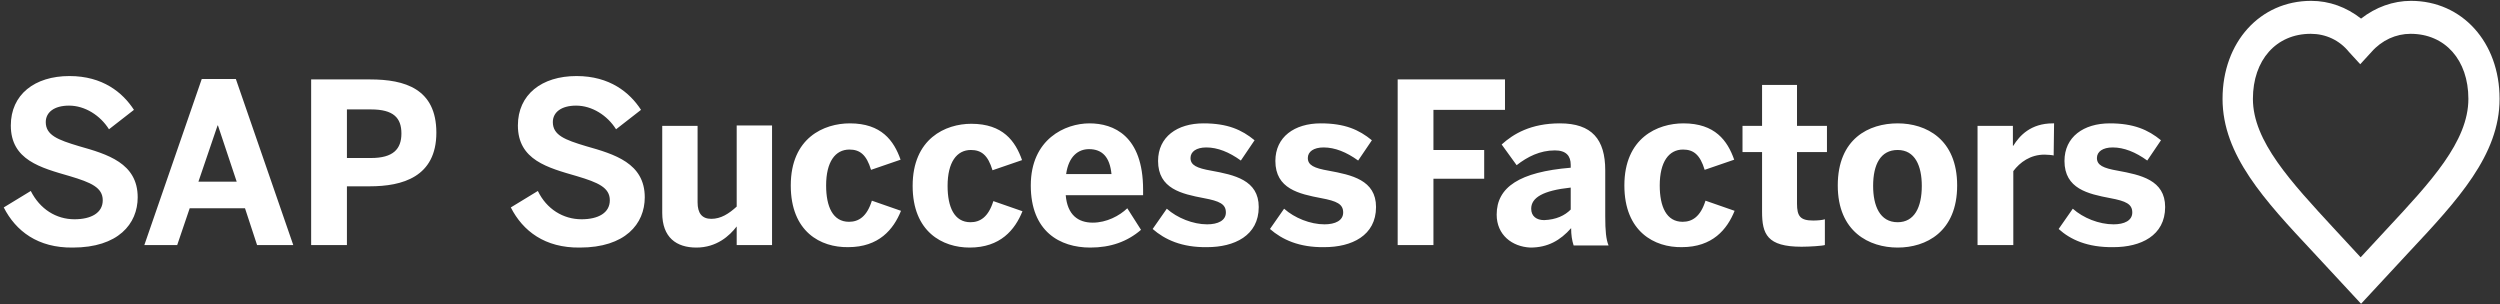 <svg width="263" height="32" viewBox="0 0 263 32" fill="none" xmlns="http://www.w3.org/2000/svg">
<rect x="0" y="0" width="263" height="32" fill="#333333" stroke="none"/>
<g clip-path="url(#clip0_45_17039)">
<path d="M243.089 3.557C239.457 3.557 237.006 6.312 237.006 10.401C237.006 14.845 240.989 19.112 245.583 24.09L248.34 27.068L251.097 24.09C255.692 19.157 259.674 14.89 259.674 10.401C259.674 6.312 257.224 3.557 253.592 3.557C252.06 3.557 250.572 4.223 249.478 5.468L248.297 6.757L247.115 5.468C246.108 4.223 244.664 3.557 243.089 3.557ZM248.384 31.956L243.352 26.534C238.232 21.068 233.812 16.312 233.812 10.401C233.812 4.445 237.75 0.09 243.133 0.09C245.058 0.09 246.852 0.757 248.384 1.956C249.916 0.757 251.754 0.09 253.635 0.09C259.018 0.09 262.956 4.445 262.956 10.401C262.956 16.312 258.536 21.068 253.416 26.534L248.384 31.956Z" fill="white"/>
<path d="M216.57 24.089L218.058 21.956C219.152 22.933 220.815 23.6 222.347 23.6C223.484 23.6 224.316 23.2 224.316 22.356C224.316 21.467 223.659 21.156 221.997 20.844C219.677 20.4 217.183 19.867 217.183 16.933C217.183 14.4 219.196 12.978 221.953 12.978C224.447 12.978 225.979 13.644 227.335 14.756L225.891 16.889C224.666 16 223.441 15.511 222.259 15.511C221.209 15.511 220.596 15.956 220.596 16.622C220.596 17.378 221.253 17.689 222.784 17.956C225.191 18.4 227.773 18.933 227.773 21.778C227.773 24.8 225.191 26 222.347 26C219.59 26.044 217.796 25.2 216.57 24.089ZM208.037 25.778V13.244H211.757V15.333H211.8C212.457 14.267 213.638 12.978 215.958 12.978H216.089L216.045 16.356C215.914 16.311 215.301 16.267 215.082 16.267C213.595 16.267 212.501 17.067 211.8 18V25.778H208.037ZM202.173 19.556C202.173 17.467 201.473 15.778 199.635 15.778C197.841 15.778 197.053 17.289 197.053 19.556C197.053 21.644 197.753 23.378 199.635 23.378C201.385 23.378 202.173 21.822 202.173 19.556ZM193.333 19.511C193.333 14.578 196.615 12.978 199.635 12.978C202.611 12.978 205.893 14.622 205.893 19.511C205.893 24.4 202.611 26.044 199.635 26.044C196.659 26.044 193.333 24.4 193.333 19.511ZM185.369 22.267V16H183.312V13.244H185.369V8.933H189.045V13.244H192.196V16H189.045V21.422C189.045 22.756 189.395 23.2 190.752 23.2C191.189 23.2 191.714 23.156 191.977 23.067V25.778C191.714 25.867 190.358 25.956 189.526 25.956C185.894 25.956 185.369 24.622 185.369 22.267ZM170.884 19.511C170.884 14.489 174.385 12.978 177.098 12.978C180.424 12.978 181.737 14.8 182.437 16.8L179.33 17.867C178.849 16.267 178.149 15.733 177.055 15.733C175.567 15.733 174.604 17.022 174.604 19.511C174.604 21.733 175.304 23.333 177.011 23.333C178.017 23.333 178.893 22.8 179.418 21.111L182.481 22.178C181.693 24.133 180.162 26 176.923 26C174.079 26.044 170.884 24.4 170.884 19.511ZM165.239 22.044V19.733C162.307 20.044 161.082 20.8 161.082 21.956C161.082 22.756 161.651 23.156 162.439 23.156C163.708 23.111 164.627 22.667 165.239 22.044ZM157.45 22.578C157.45 19.689 159.857 18.089 165.239 17.644V17.333C165.239 16.4 164.758 15.822 163.576 15.822C162.001 15.822 160.688 16.489 159.55 17.378L157.975 15.2C159.2 14.089 161.038 12.978 164.102 12.978C167.471 12.978 168.871 14.667 168.871 17.911V22.756C168.871 24.267 168.959 25.2 169.221 25.822H165.546C165.371 25.289 165.283 24.711 165.283 24C164.145 25.289 162.832 26.044 160.995 26.044C159.069 25.956 157.45 24.711 157.45 22.578ZM147.035 25.778V8.356H158.325V11.556H150.798V15.778H156.137V18.8H150.798V25.778H147.035ZM133.601 24.089L135.088 21.956C136.182 22.933 137.845 23.6 139.333 23.6C140.471 23.6 141.302 23.2 141.302 22.356C141.302 21.467 140.646 21.156 138.983 20.844C136.664 20.4 134.169 19.867 134.169 16.933C134.169 14.4 136.182 12.978 138.939 12.978C141.477 12.978 142.965 13.644 144.322 14.756L142.878 16.889C141.652 16 140.427 15.511 139.246 15.511C138.195 15.511 137.583 15.956 137.583 16.622C137.583 17.378 138.239 17.689 139.771 17.956C142.178 18.4 144.759 18.933 144.759 21.778C144.759 24.8 142.178 26 139.333 26C136.664 26.044 134.87 25.2 133.601 24.089ZM121.26 24.089L122.748 21.956C123.842 22.933 125.505 23.6 126.993 23.6C128.13 23.6 128.962 23.2 128.962 22.356C128.962 21.467 128.305 21.156 126.643 20.844C124.323 20.4 121.829 19.867 121.829 16.933C121.829 14.4 123.842 12.978 126.599 12.978C129.137 12.978 130.625 13.644 131.981 14.756L130.537 16.889C129.312 16 128.087 15.511 126.905 15.511C125.855 15.511 125.242 15.956 125.242 16.622C125.242 17.378 125.899 17.689 127.43 17.956C129.837 18.4 132.419 18.933 132.419 21.778C132.419 24.8 129.837 26 126.993 26C124.323 26.044 122.529 25.2 121.26 24.089ZM116.928 18.311C116.753 16.533 115.965 15.689 114.565 15.689C113.427 15.689 112.42 16.445 112.158 18.311H116.928ZM108.438 19.511C108.438 14.622 112.07 12.978 114.608 12.978C117.147 12.978 120.254 14.267 120.254 19.956V20.533H112.114C112.289 22.622 113.427 23.422 114.959 23.422C116.403 23.422 117.759 22.711 118.591 21.911L120.035 24.178C118.591 25.422 116.84 26.044 114.696 26.044C111.502 26.044 108.438 24.356 108.438 19.511ZM96.01 19.556C96.01 14.578 99.467 13.022 102.181 13.022C105.506 13.022 106.819 14.844 107.519 16.844L104.412 17.911C103.931 16.311 103.231 15.778 102.137 15.778C100.649 15.778 99.686 17.067 99.686 19.556C99.686 21.778 100.386 23.378 102.093 23.378C103.1 23.378 103.975 22.844 104.5 21.156L107.563 22.222C106.775 24.178 105.244 26.044 102.006 26.044C99.161 26.044 96.01 24.4 96.01 19.556ZM83.189 19.511C83.189 14.489 86.689 12.978 89.403 12.978C92.728 12.978 94.041 14.8 94.741 16.8L91.634 17.867C91.153 16.267 90.453 15.733 89.359 15.733C87.871 15.733 86.908 17.022 86.908 19.511C86.908 21.733 87.608 23.333 89.315 23.333C90.322 23.333 91.197 22.8 91.722 21.111L94.785 22.178C93.997 24.133 92.466 26 89.228 26C86.339 26.044 83.189 24.4 83.189 19.511ZM69.667 22.4V13.244H73.386V21.289C73.386 22.4 73.824 23.022 74.83 23.022C75.837 23.022 76.668 22.489 77.5 21.733V13.2H81.219V25.778H77.5V23.822C76.756 24.8 75.399 26.044 73.255 26.044C71.154 26.044 69.667 24.978 69.667 22.4ZM53.738 21.822L56.582 20.089C57.501 22 59.252 23.067 61.177 23.067C62.928 23.067 64.153 22.4 64.153 21.067C64.153 19.733 62.928 19.2 60.696 18.533C57.633 17.644 54.482 16.844 54.482 13.2C54.482 9.956 56.976 8 60.652 8C64.153 8 66.253 9.733 67.435 11.556L64.809 13.6C63.89 12.133 62.271 11.111 60.608 11.111C59.033 11.111 58.158 11.822 58.158 12.844C58.158 14.222 59.427 14.711 61.658 15.378C64.634 16.222 67.829 17.156 67.829 20.756C67.829 23.556 65.772 26.044 61.002 26.044C57.326 26.089 55.007 24.311 53.738 21.822ZM36.496 16.622H39.034C41.354 16.622 42.229 15.689 42.229 14.044C42.229 12.4 41.397 11.511 39.034 11.511H36.496V16.622ZM32.733 25.778V8.356H38.947C42.579 8.356 45.905 9.333 45.905 13.956C45.905 18.622 42.316 19.6 38.903 19.6H36.496V25.778H32.733ZM20.874 19.111H24.9L22.93 13.2H22.887L20.874 19.111ZM15.185 25.778L21.224 8.311H24.812L30.851 25.778H27.044L25.775 21.911H19.955L18.642 25.778H15.185ZM0.394 21.822L3.238 20.089C4.201 22 5.908 23.067 7.833 23.067C9.584 23.067 10.809 22.4 10.809 21.067C10.809 19.733 9.584 19.2 7.352 18.533C4.289 17.644 1.138 16.844 1.138 13.2C1.138 9.956 3.632 8 7.308 8C10.809 8 12.909 9.733 14.091 11.556L11.465 13.6C10.546 12.133 8.927 11.111 7.264 11.111C5.689 11.111 4.814 11.822 4.814 12.844C4.814 14.222 6.083 14.711 8.314 15.378C11.29 16.222 14.485 17.156 14.485 20.756C14.485 23.556 12.428 26.044 7.658 26.044C3.982 26.089 1.663 24.311 0.394 21.822Z" fill="white"/>
</g>
<defs>
<clipPath id="clip0_45_17039">
<rect width="263" height="32" fill="white"/>
</clipPath>
</defs>
</svg>
